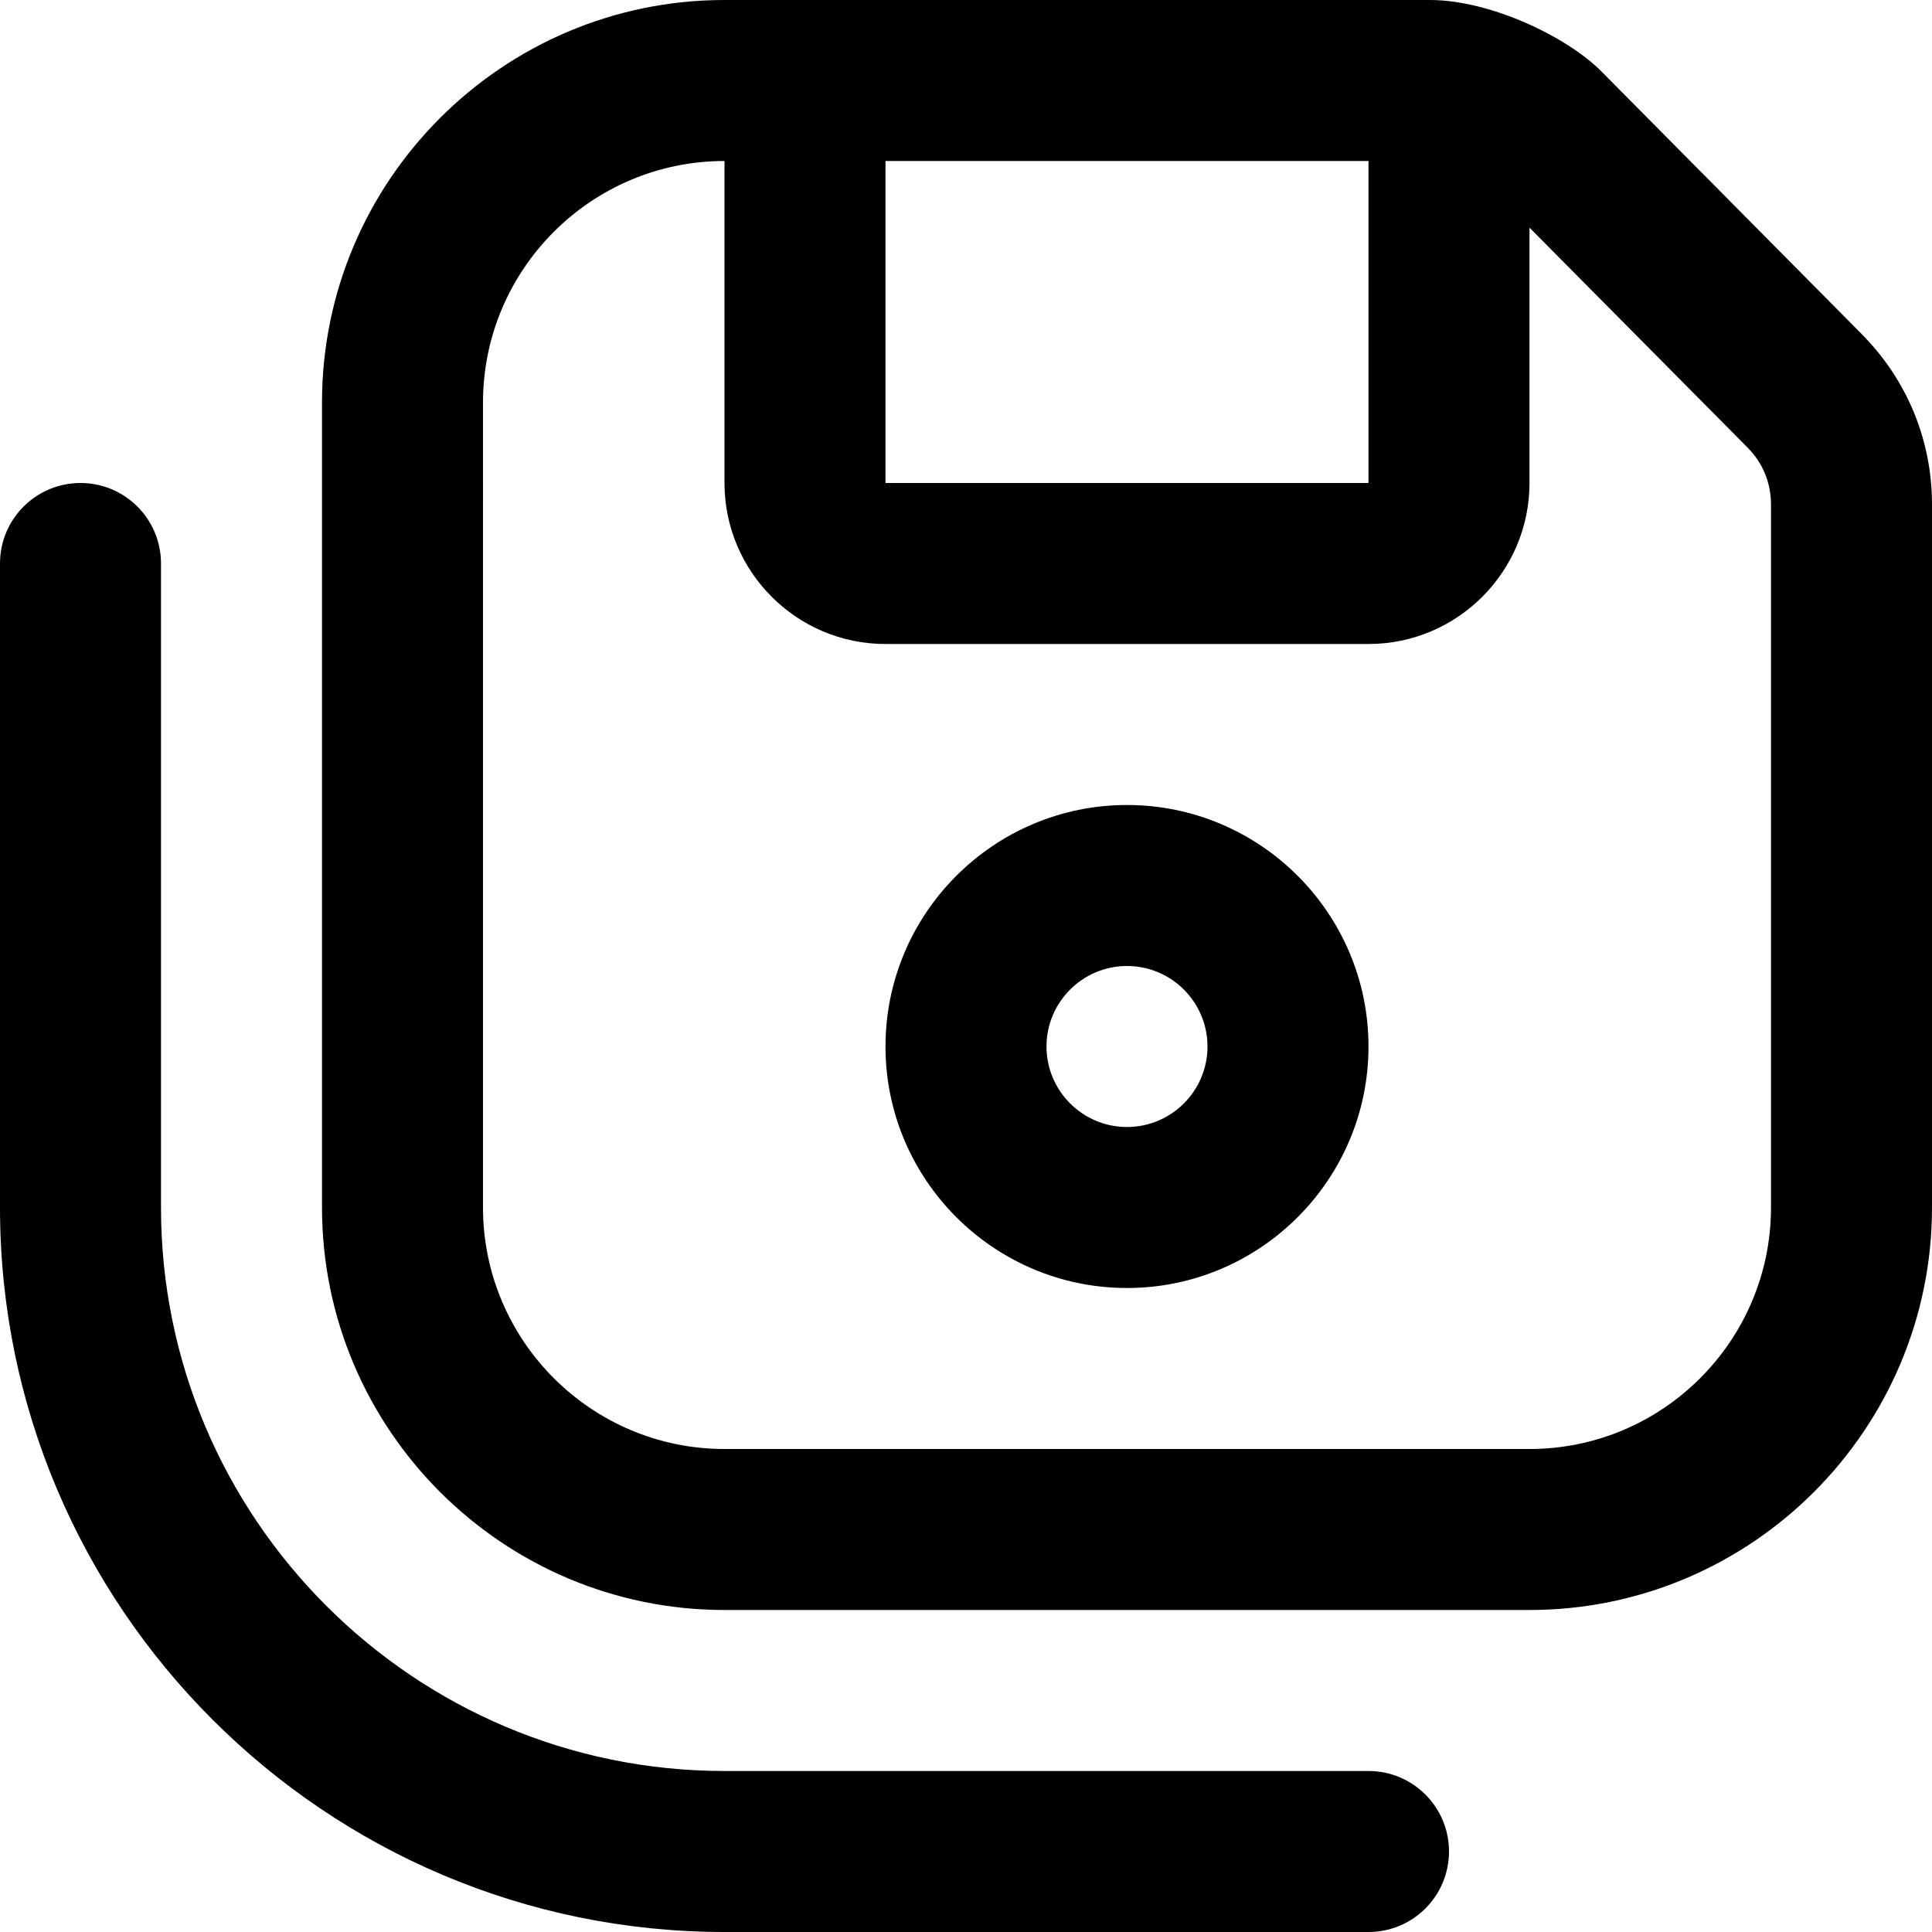 <?xml version="1.0" encoding="UTF-8"?>
<svg xmlns="http://www.w3.org/2000/svg" id="Layer_1" data-name="Layer 1" viewBox="0 0 24 24">
  <path d="m23.13,4.153l-3.236-3.265c-.425-.43-1.381-.888-2.131-.888h-8.763c-2.757,0-5,2.243-5,5v10c0,2.757,2.243,5,5,5h10c2.757,0,5-2.243,5-5V6.266c0-.797-.31-1.548-.87-2.112Zm-12.13-2.153h6v4h-6V2Zm11,13c0,1.654-1.346,3-3,3h-10c-1.654,0-3-1.346-3-3V5c0-1.654,1.346-3,3-3v4c0,1.103.897,2,2,2h6c1.103,0,2-.897,2-2v-3.172l2.711,2.734c.187.188.289.438.289.704v8.734Zm-4,8c0,.552-.447,1-1,1h-8C4.037,24,0,19.962,0,15V7c0-.552.447-1,1-1s1,.448,1,1v8c0,3.86,3.141,7,7,7h8c.553,0,1,.448,1,1Zm-4-13c-1.654,0-3,1.346-3,3s1.346,3,3,3,3-1.346,3-3-1.346-3-3-3Zm0,4c-.552,0-1-.449-1-1s.448-1,1-1,1,.449,1,1-.448,1-1,1Z"/>
</svg>
